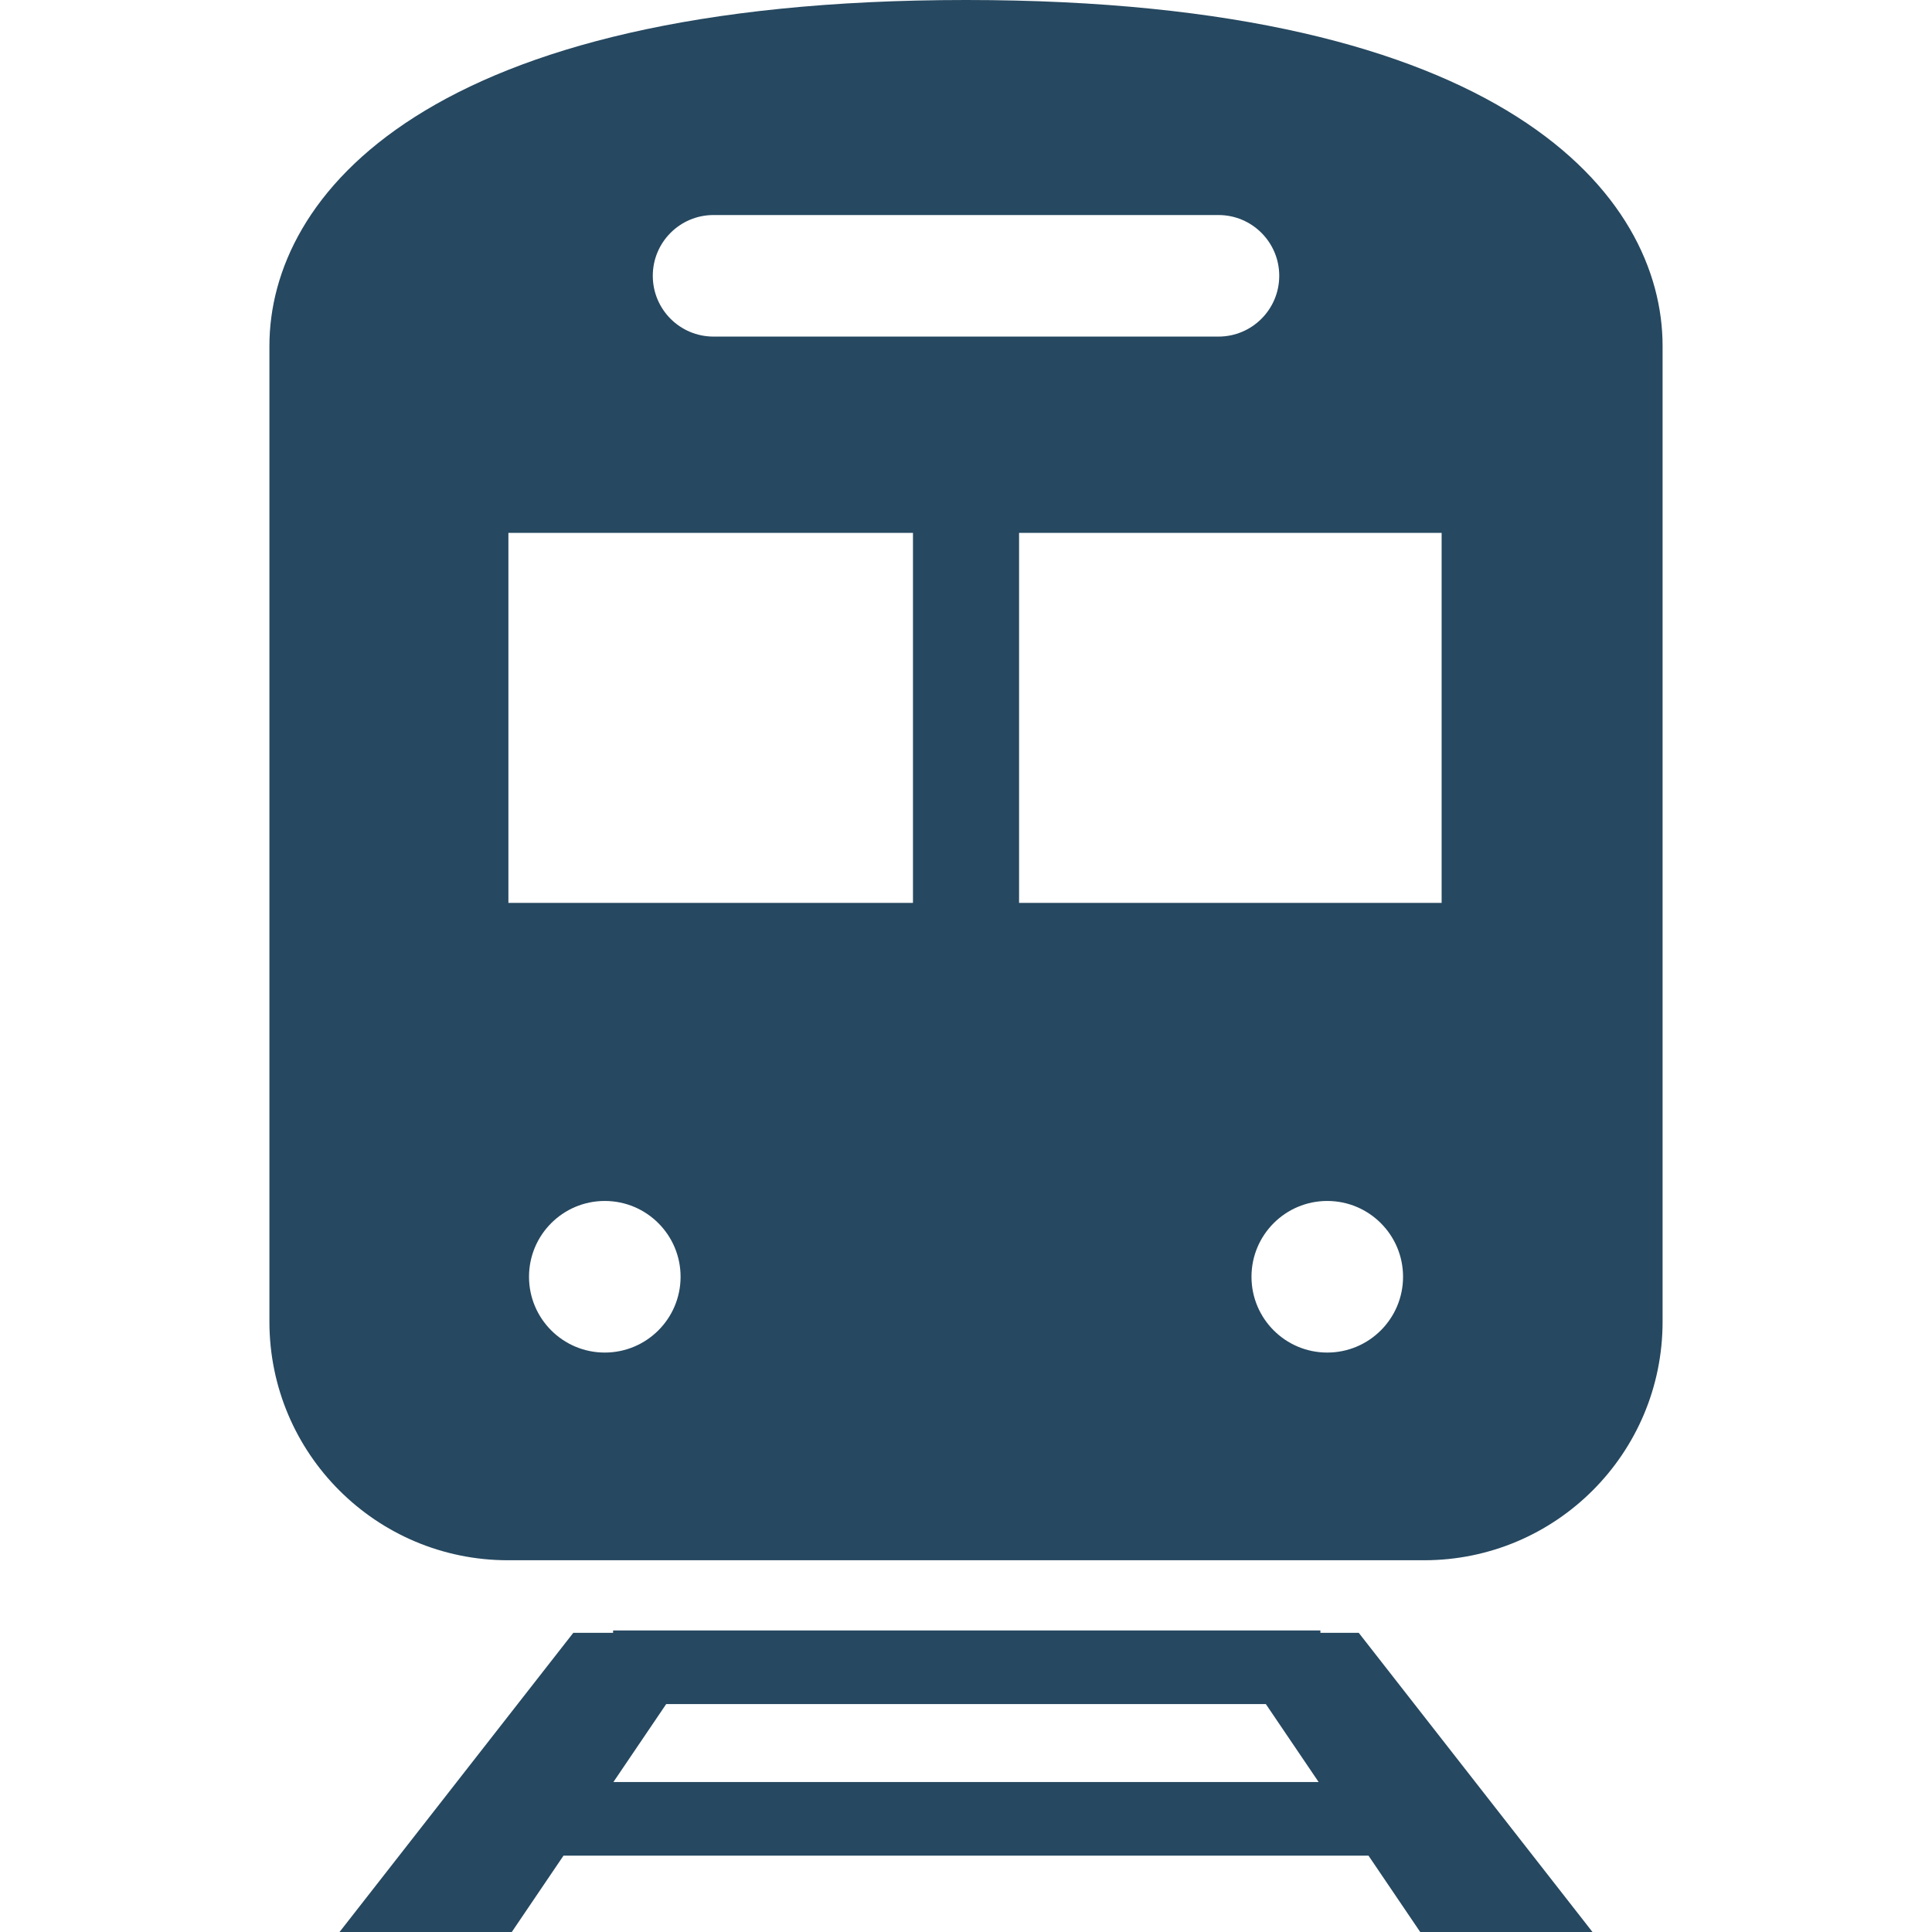 <svg width="60" height="60" viewBox="0 0 60 60" fill="none" xmlns="http://www.w3.org/2000/svg">
<path d="M41.006 50.709V50.635H19.04V50.709H17.804L10.545 60H15.894L17.5 57.629H42.5L44.106 60H49.456L42.197 50.709H41.006ZM19.05 55.342L20.689 52.922H39.312L40.951 55.342H19.05Z" fill="#264860"/>
<path d="M30 0C13.213 0 8.367 6.092 8.367 10.742V41.047C8.367 45.136 11.682 48.455 15.776 48.455H44.225C48.32 48.455 51.633 45.136 51.633 41.047V10.742C51.633 6.092 46.788 0 30 0ZM22.159 6.678H37.841C38.882 6.678 39.728 7.523 39.728 8.565C39.728 9.609 38.882 10.453 37.841 10.453H22.159C21.117 10.453 20.273 9.609 20.273 8.565C20.273 7.523 21.117 6.678 22.159 6.678ZM18.782 42.005C17.482 42.005 16.429 40.951 16.429 39.651C16.429 38.351 17.482 37.297 18.782 37.297C20.082 37.297 21.136 38.351 21.136 39.651C21.136 40.951 20.082 42.005 18.782 42.005ZM28.353 28.04H15.789V16.549H28.353V28.04ZM41.219 42.005C39.919 42.005 38.866 40.951 38.866 39.651C38.866 38.351 39.919 37.297 41.219 37.297C42.519 37.297 43.573 38.351 43.573 39.651C43.573 40.951 42.519 42.005 41.219 42.005ZM44.771 28.04H31.648V16.549H44.771V28.04Z" fill="#264860"/>
</svg>
